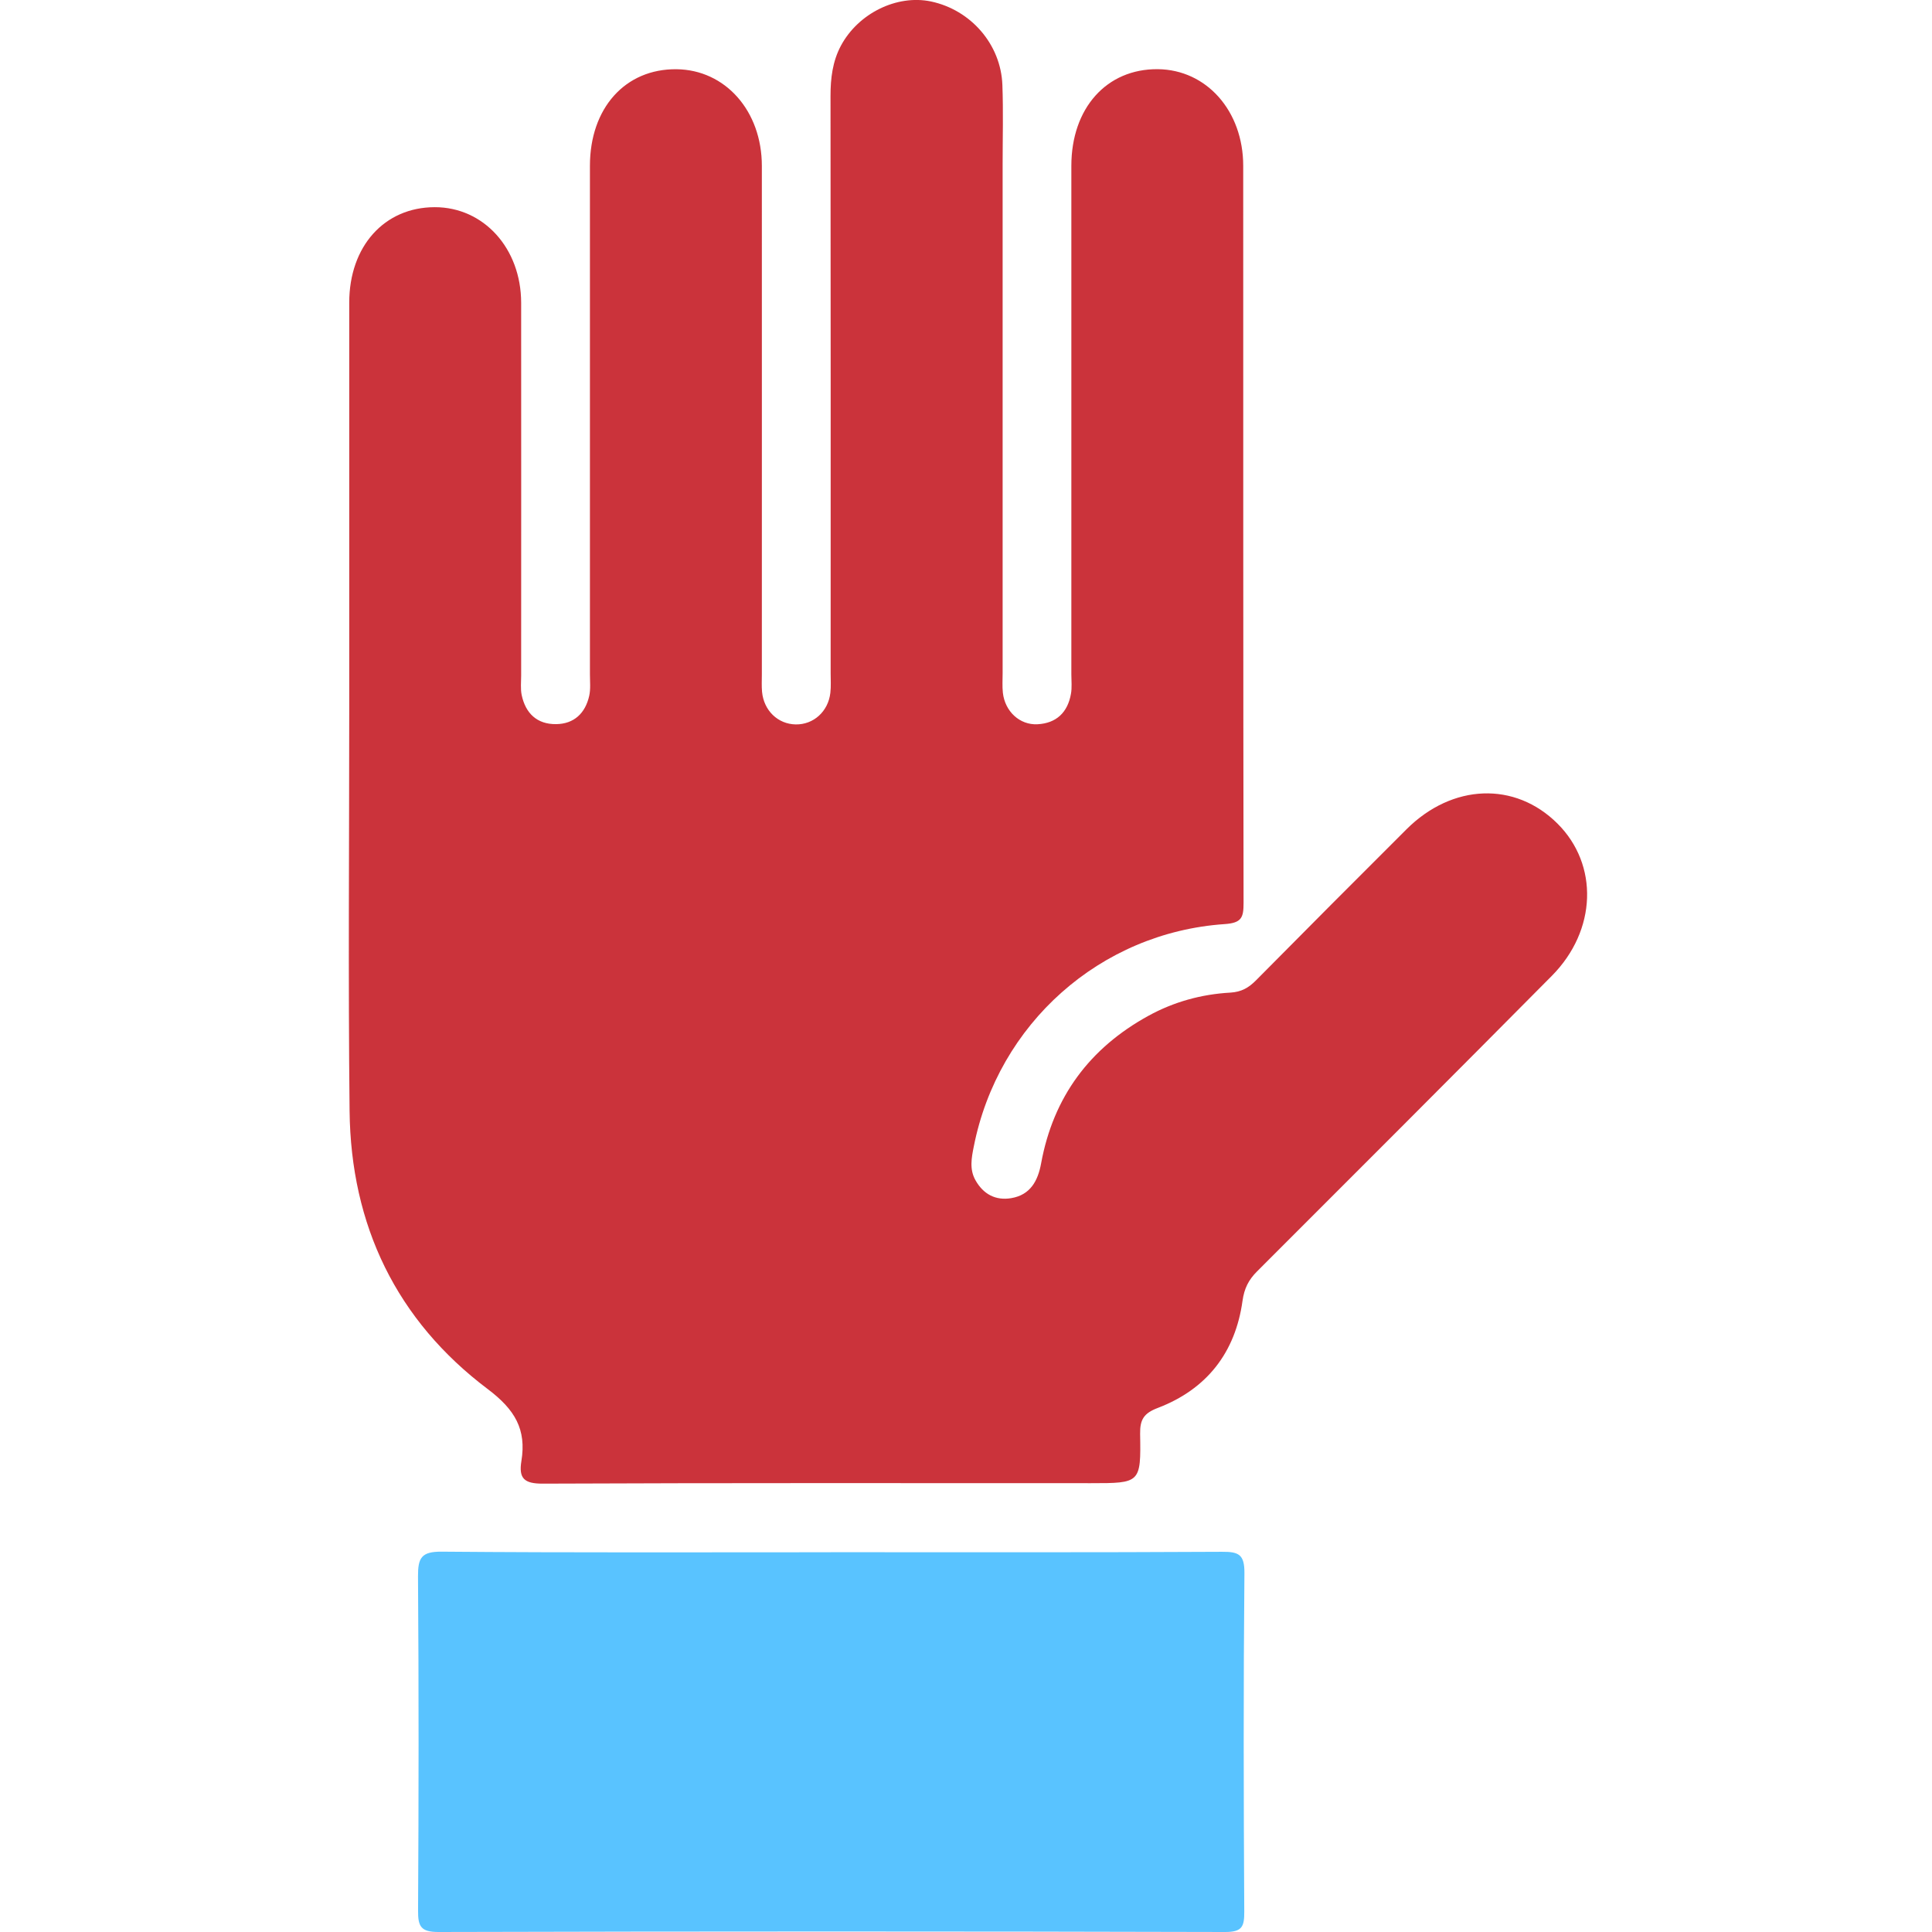 <?xml version="1.0" encoding="UTF-8"?> <svg xmlns="http://www.w3.org/2000/svg" width="72" height="72" viewBox="0 0 72 72" fill="none"><g clip-path="url(#clip0_535_325)"><path d="M13.015 26.459C13.015 21.4 13.015 16.34 13.015 11.28C13.015 9.18 14.323 7.723 16.201 7.721C18.026 7.719 19.42 9.255 19.422 11.285C19.426 15.916 19.422 20.547 19.422 25.18C19.422 25.42 19.394 25.668 19.441 25.9C19.585 26.586 20.017 26.995 20.724 26.986C21.394 26.98 21.812 26.579 21.958 25.934C22.015 25.679 21.985 25.401 21.985 25.135C21.985 18.817 21.985 12.5 21.985 6.18C21.985 4.026 23.302 2.561 25.21 2.58C27.031 2.599 28.392 4.136 28.392 6.182C28.395 12.5 28.392 18.817 28.392 25.137C28.392 25.351 28.38 25.568 28.399 25.78C28.465 26.483 28.992 26.986 29.654 26.997C30.318 27.008 30.866 26.515 30.945 25.819C30.973 25.581 30.956 25.336 30.956 25.096C30.956 17.922 30.96 10.747 30.951 3.572C30.951 2.919 31.026 2.293 31.335 1.71C31.982 0.495 33.425 -0.212 34.697 0.055C36.183 0.371 37.301 1.654 37.356 3.167C37.393 4.157 37.365 5.147 37.365 6.139C37.365 12.457 37.365 18.774 37.365 25.094C37.365 25.334 37.348 25.578 37.374 25.816C37.451 26.511 38.001 27.025 38.663 26.991C39.369 26.954 39.789 26.549 39.911 25.859C39.954 25.626 39.926 25.379 39.926 25.137C39.926 18.82 39.926 12.502 39.926 6.182C39.926 4.029 41.241 2.561 43.147 2.578C44.963 2.595 46.331 4.134 46.331 6.18C46.333 15.335 46.329 24.492 46.344 33.647C46.344 34.191 46.276 34.395 45.642 34.438C40.997 34.755 37.192 38.156 36.29 42.729C36.206 43.147 36.123 43.577 36.352 43.982C36.645 44.505 37.104 44.75 37.688 44.651C38.397 44.531 38.68 44.01 38.8 43.352C39.254 40.879 40.609 39.058 42.798 37.856C43.746 37.335 44.776 37.052 45.849 36.992C46.265 36.968 46.535 36.81 46.809 36.533C48.67 34.652 50.539 32.777 52.413 30.908C54.122 29.202 56.46 29.116 58.042 30.692C59.584 32.224 59.511 34.673 57.833 36.366C54.181 40.05 50.513 43.717 46.845 47.383C46.53 47.698 46.37 48.016 46.305 48.478C46.038 50.411 44.969 51.774 43.149 52.469C42.631 52.666 42.481 52.897 42.489 53.435C42.522 55.274 42.498 55.274 40.65 55.274C33.842 55.274 27.033 55.261 20.225 55.291C19.534 55.293 19.326 55.096 19.431 54.449C19.623 53.27 19.193 52.533 18.178 51.768C14.777 49.207 13.073 45.667 13.028 41.398C12.974 36.42 13.015 31.439 13.015 26.459V26.459Z" fill="#CB333B"></path><path d="M30.958 57.846C35.817 57.846 40.676 57.858 45.534 57.831C46.164 57.826 46.382 57.927 46.376 58.63C46.337 62.832 46.346 67.035 46.37 71.237C46.372 71.794 46.299 72.002 45.654 72C35.883 71.974 26.114 71.974 16.343 72C15.681 72 15.576 71.792 15.58 71.198C15.604 67.05 15.608 62.901 15.578 58.752C15.574 58.058 15.7 57.82 16.463 57.826C21.294 57.867 26.127 57.848 30.958 57.848V57.846Z" fill="#59C3FF"></path></g><defs><clipPath id="clip0_535_325"><rect width="46.154" height="72" fill="white" transform="translate(13)"></rect></clipPath></defs></svg> 